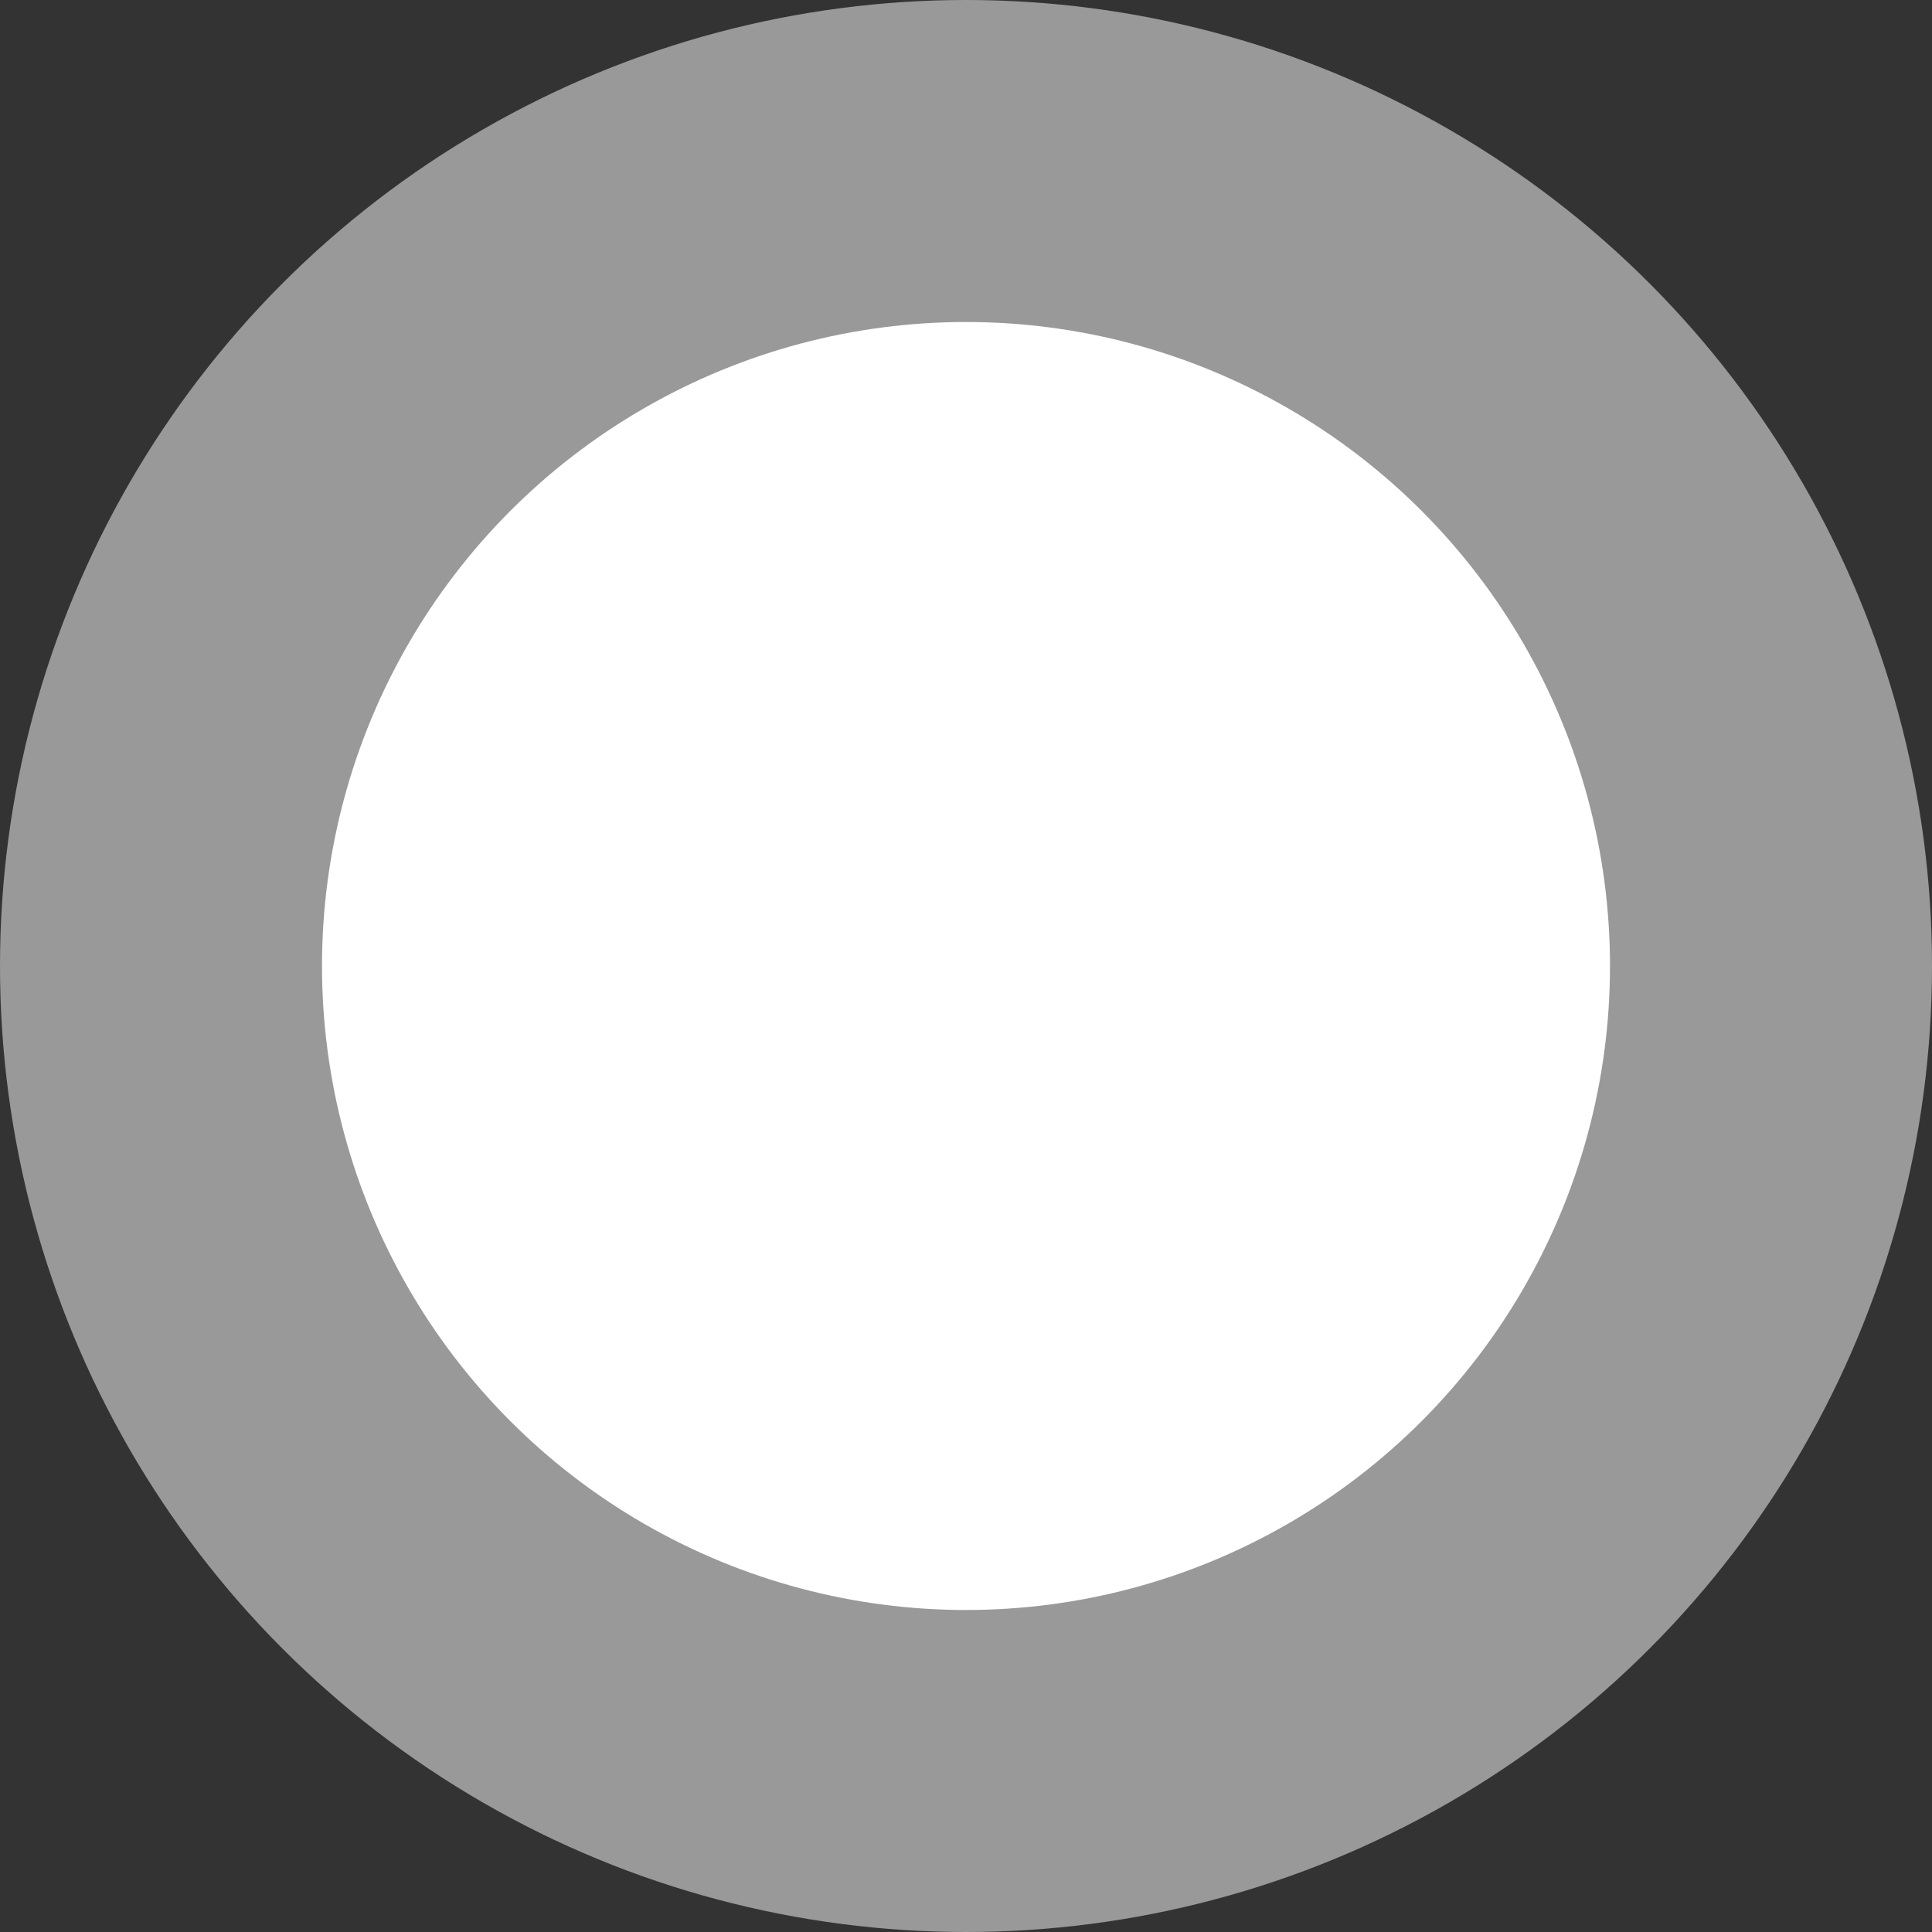 <svg width="12" height="12" viewBox="0 0 12 12" xmlns="http://www.w3.org/2000/svg">
  <rect x="0" y="0" width="12" height="12" fill="#333333" stroke="none"/>
  <circle opacity="0.5" cx="6" cy="6" r="6" fill="#fff"/>
  <circle cx="6" cy="6" r="4" fill="#fff"/>
</svg>
